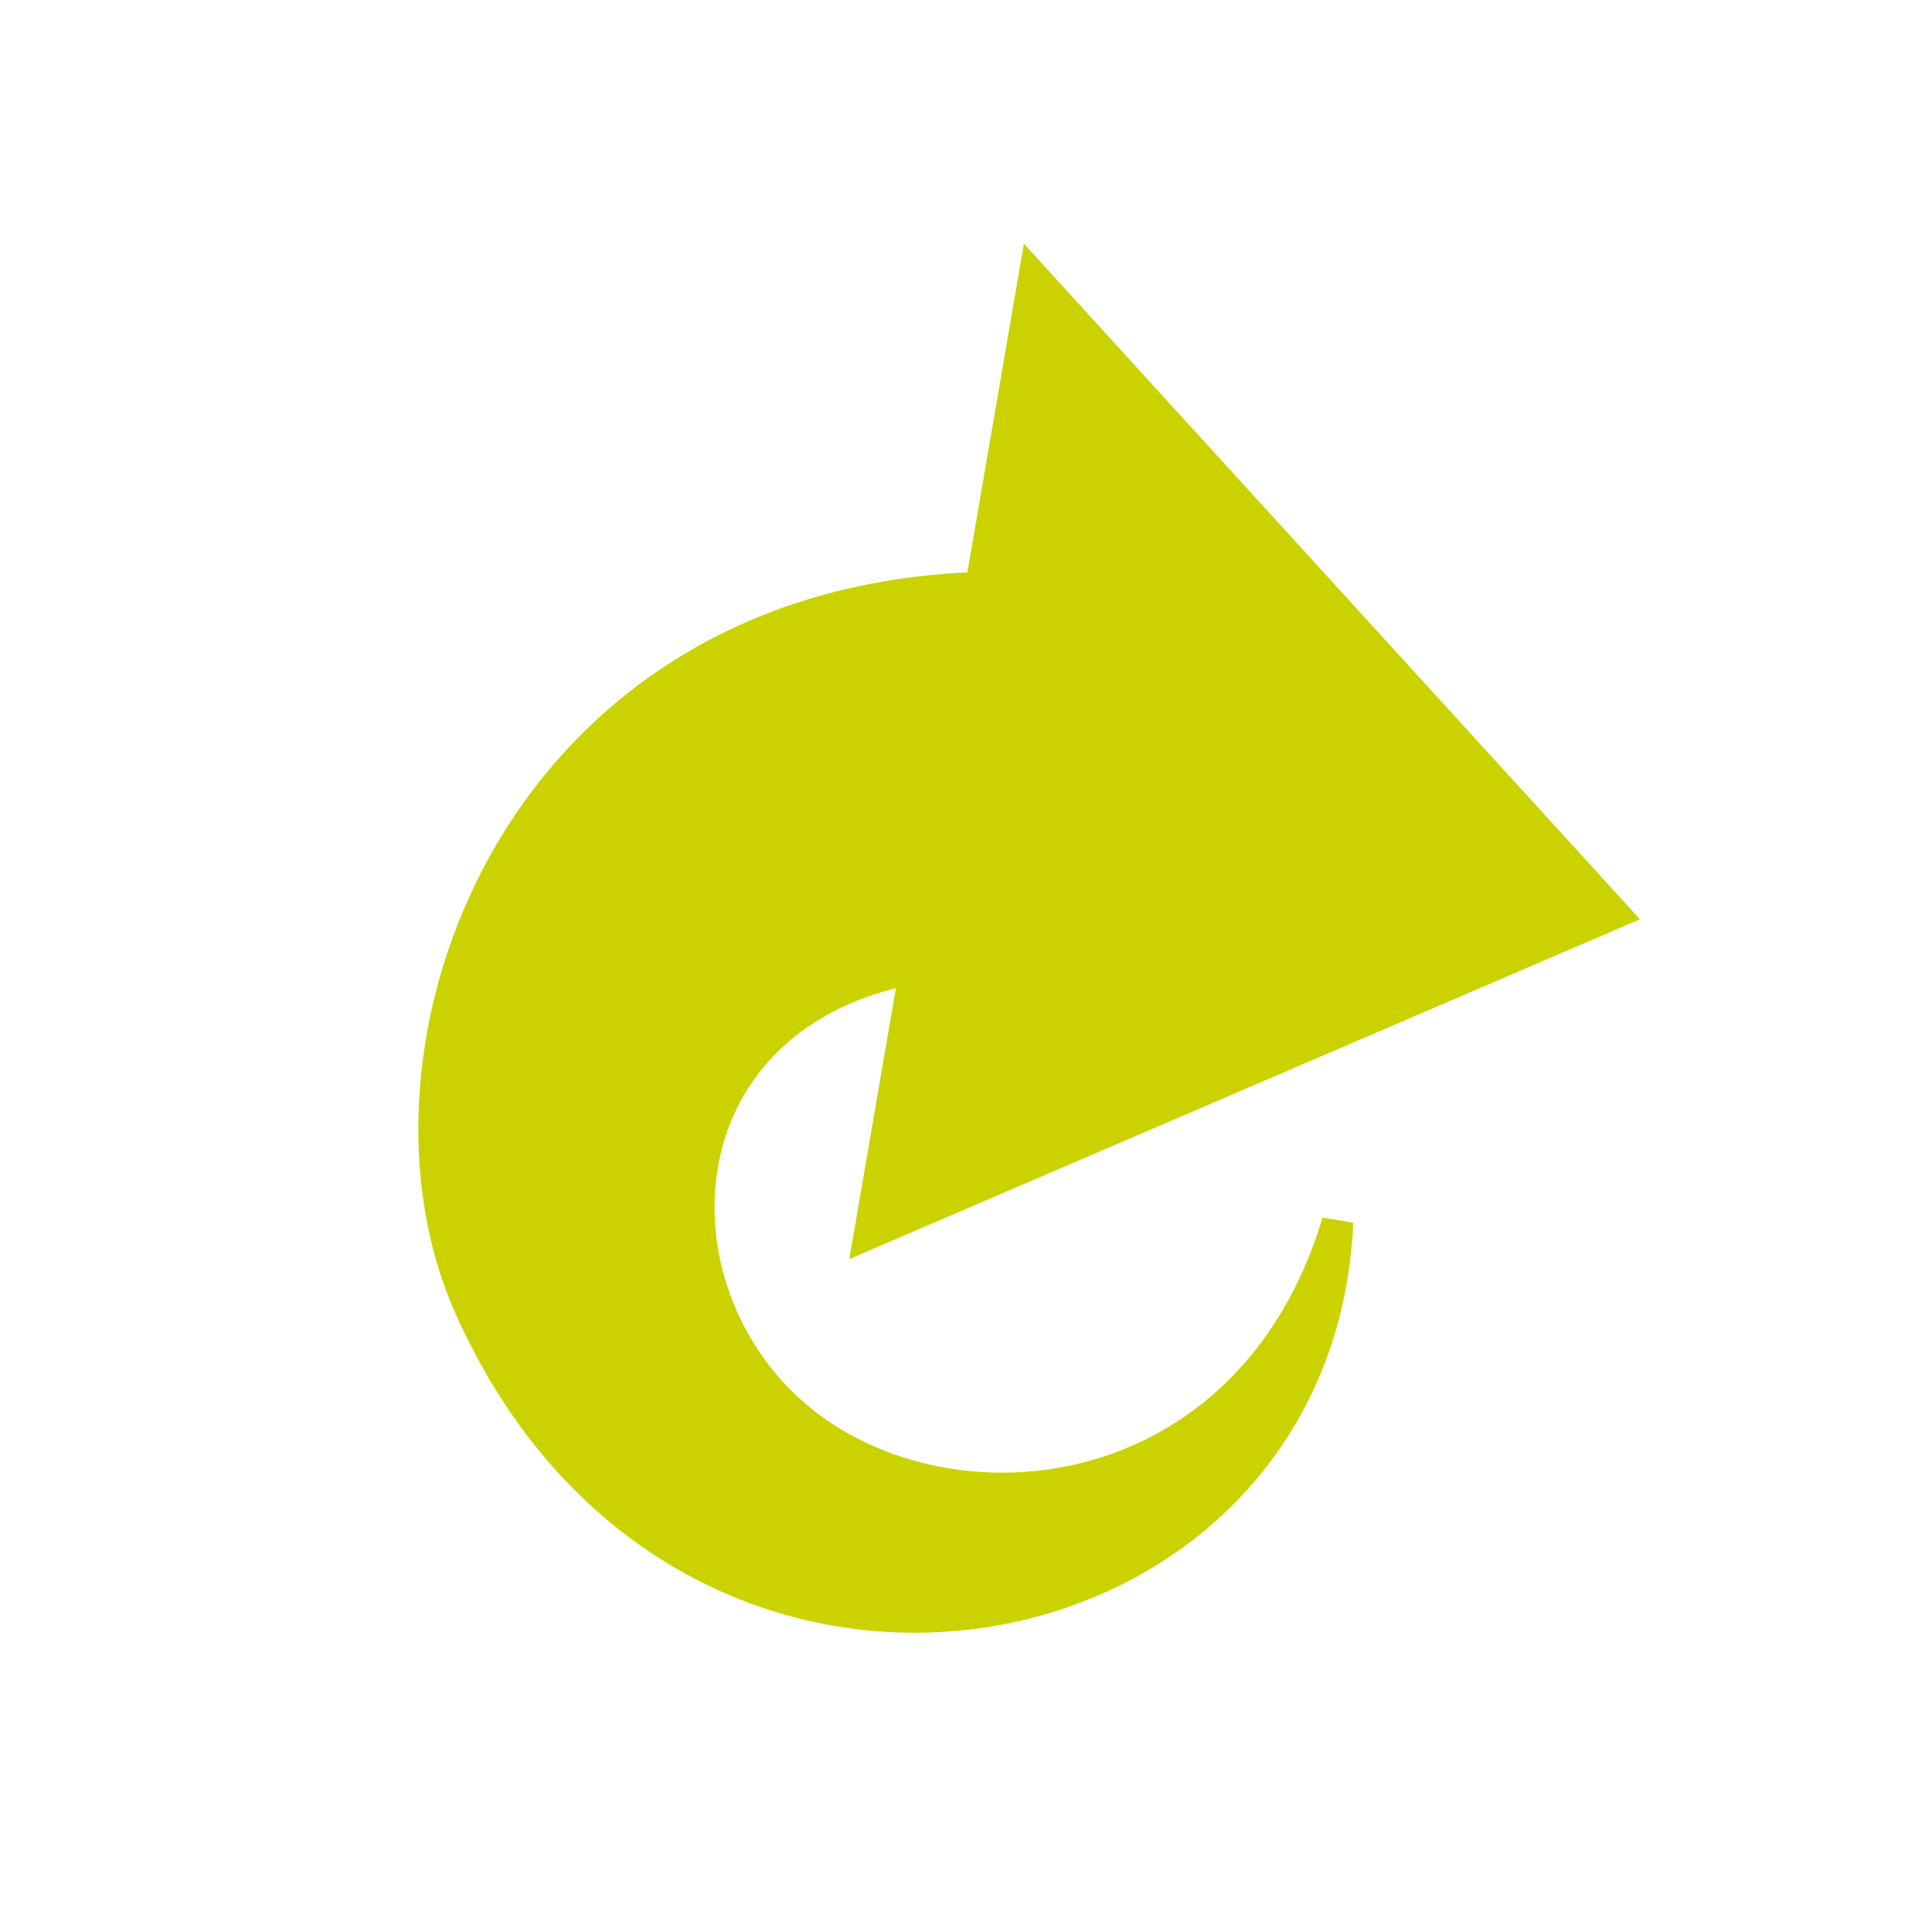 <?xml version="1.0" encoding="utf-8"?>
<!-- Generator: Adobe Illustrator 16.0.4, SVG Export Plug-In . SVG Version: 6.00 Build 0)  -->
<!DOCTYPE svg PUBLIC "-//W3C//DTD SVG 1.1//EN" "http://www.w3.org/Graphics/SVG/1.1/DTD/svg11.dtd">
<svg version="1.1" id="Layer_1" xmlns="http://www.w3.org/2000/svg" xmlns:xlink="http://www.w3.org/1999/xlink" x="0px" y="0px"
	 width="511.994px" height="512px" viewBox="0 0 511.994 512" enable-background="new 0 0 511.994 512" xml:space="preserve">
<path fill="#CAD300" d="M434.607,243.617L271.34,64.586l-14.977,87.097c-123.129,5.852-167.057,125.643-135.787,196.113
	c58.665,132.21,232.66,98.951,238.052-23.773l-8.128-1.359c-22.136,73.752-97.77,81.548-135.938,50.262
	c-37.008-30.335-36.385-96.036,22.857-111.073l-12.348,71.816L434.607,243.617z"/>
</svg>
